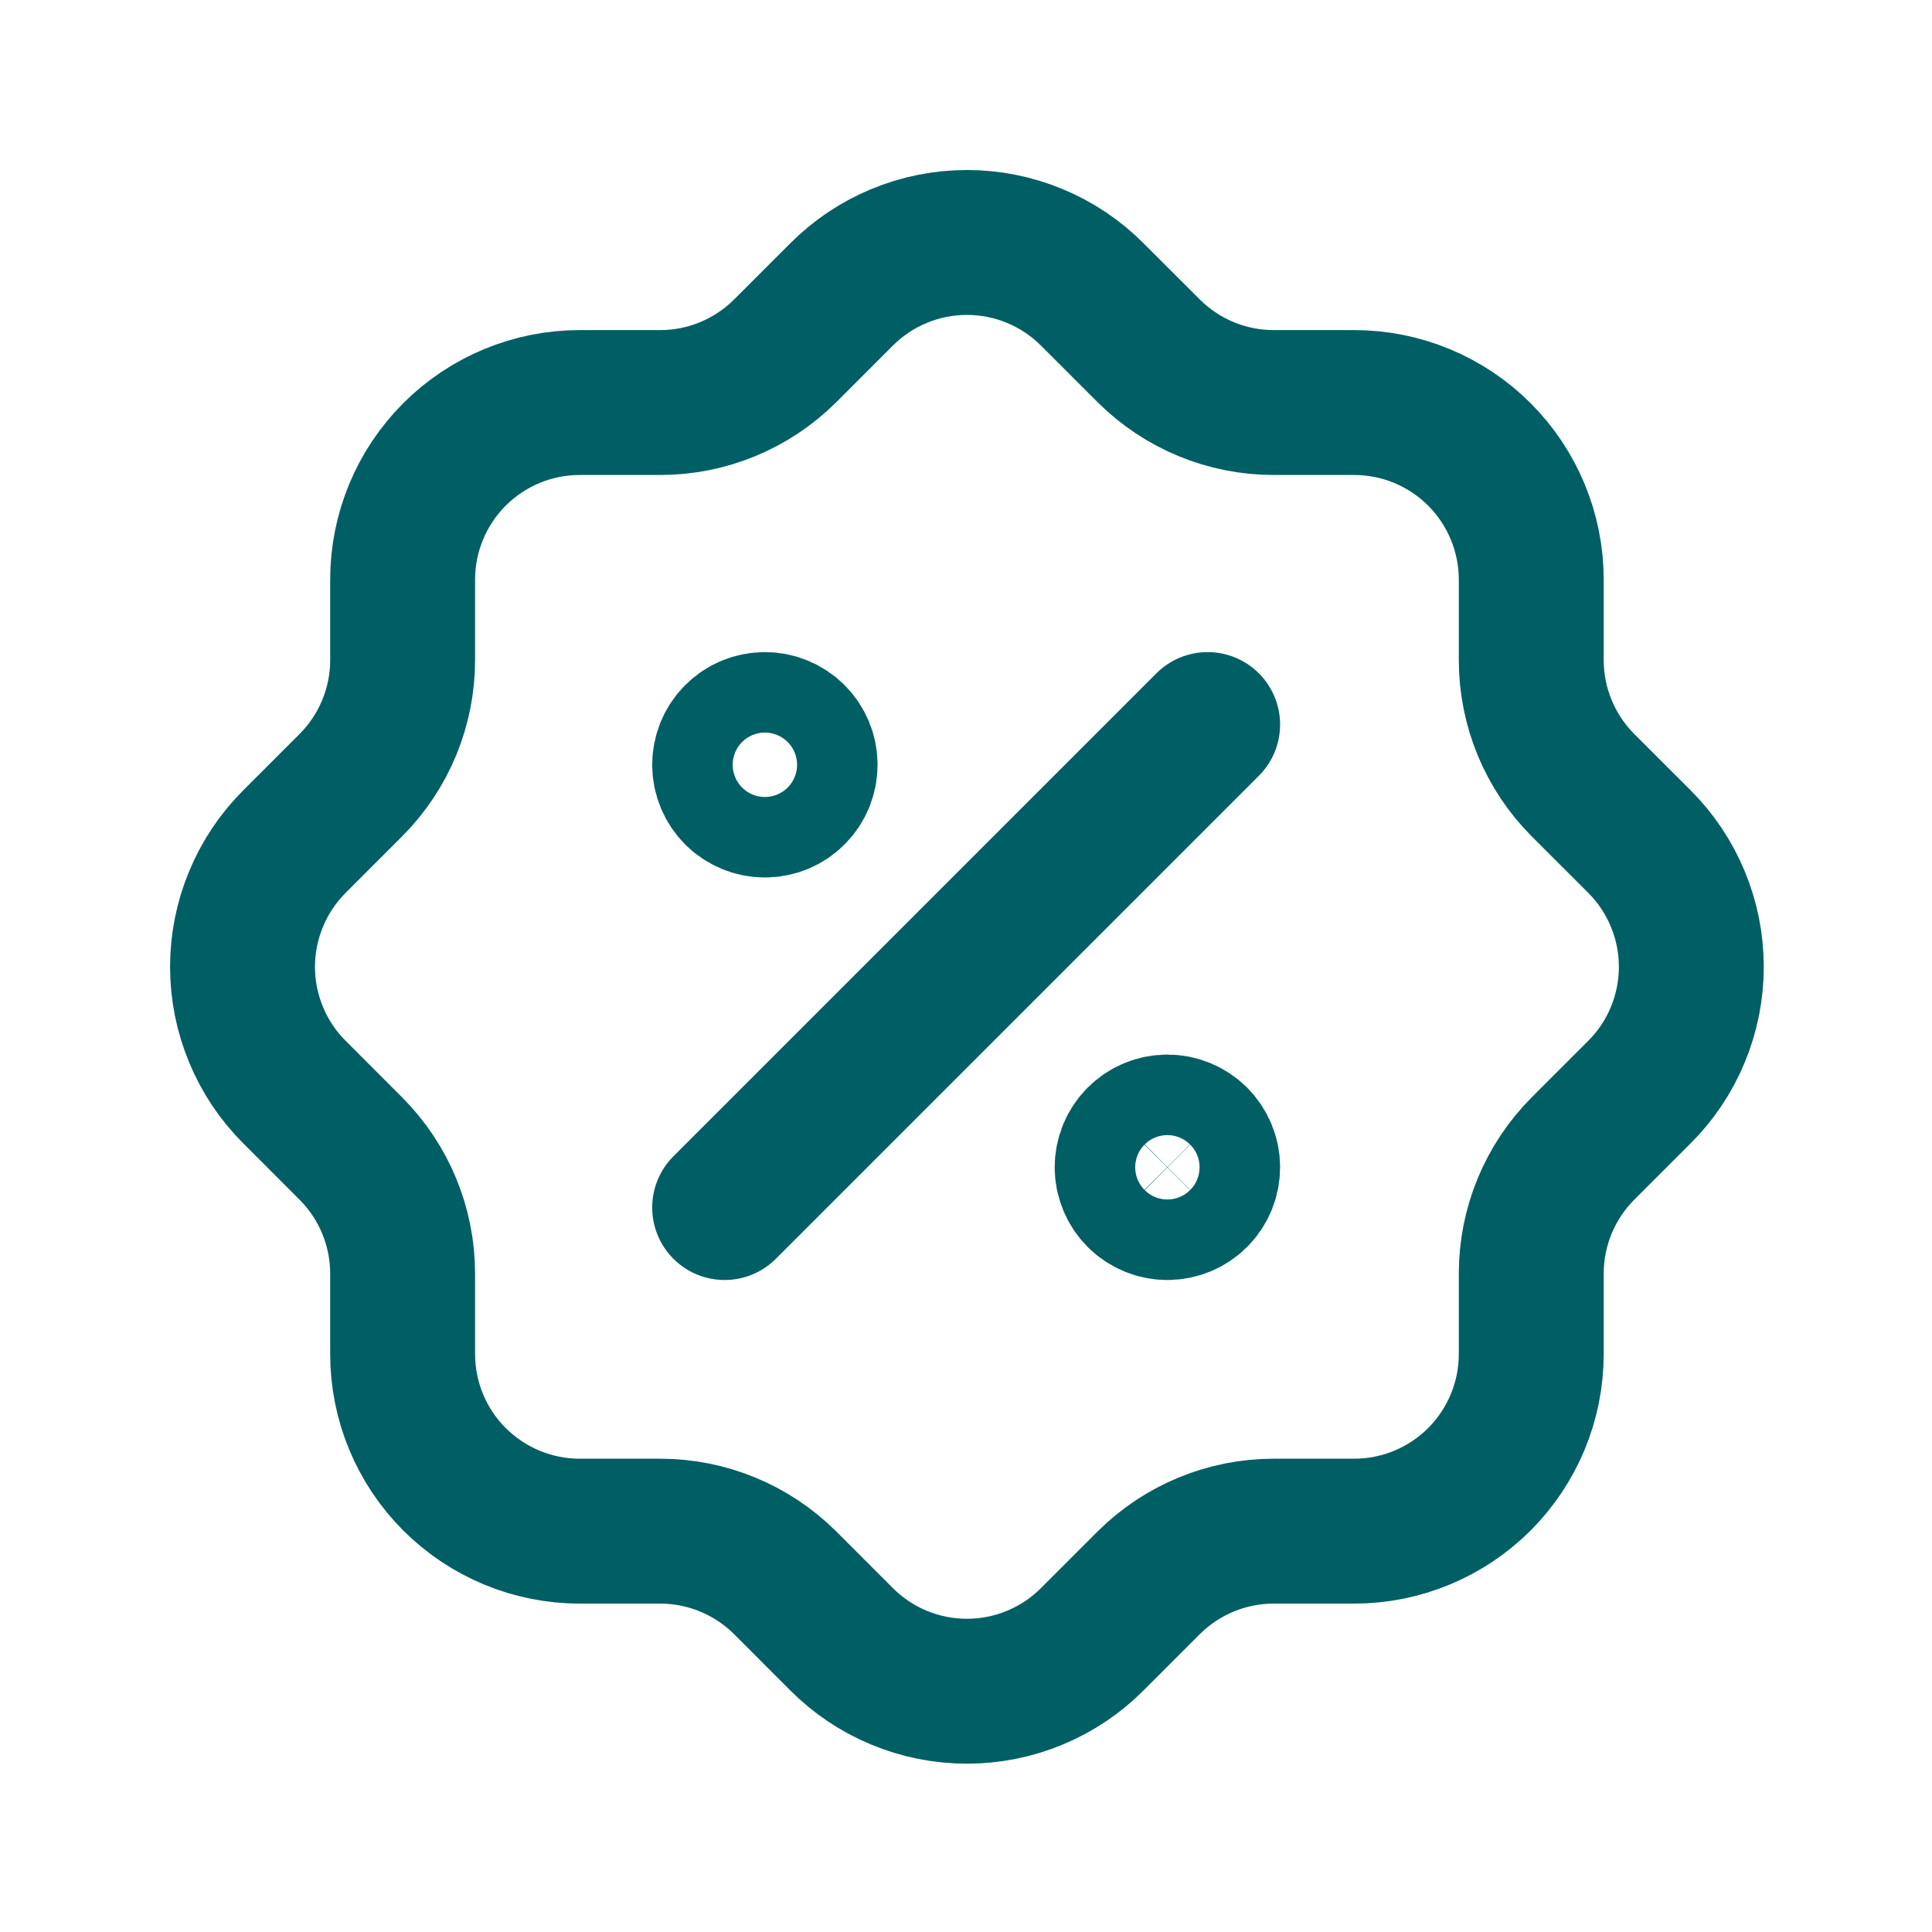 <svg xmlns="http://www.w3.org/2000/svg" width="40" height="40" viewBox="0 0 40 40" fill="none"><path d="M15.003 25.001L25.003 15.001M15.003 15.834C15.003 16.055 15.091 16.267 15.247 16.423C15.403 16.58 15.615 16.667 15.836 16.667C16.057 16.667 16.269 16.58 16.425 16.423C16.582 16.267 16.669 16.055 16.669 15.834C16.669 15.613 16.582 15.401 16.425 15.245C16.269 15.089 16.057 15.001 15.836 15.001C15.615 15.001 15.403 15.089 15.247 15.245C15.091 15.401 15.003 15.613 15.003 15.834ZM23.336 24.167C23.336 24.388 23.424 24.6 23.58 24.757C23.736 24.913 23.948 25.001 24.169 25.001C24.39 25.001 24.602 24.913 24.759 24.757C24.915 24.6 25.003 24.388 25.003 24.167C25.003 23.946 24.915 23.735 24.759 23.578C24.602 23.422 24.39 23.334 24.169 23.334C23.948 23.334 23.736 23.422 23.58 23.578C23.424 23.735 23.336 23.946 23.336 24.167ZM8.336 12.001C8.336 11.028 8.722 10.096 9.41 9.408C10.098 8.72 11.03 8.334 12.003 8.334H13.669C14.638 8.334 15.566 7.95 16.253 7.267L17.419 6.101C17.76 5.758 18.165 5.486 18.611 5.301C19.058 5.115 19.536 5.02 20.019 5.02C20.503 5.02 20.981 5.115 21.427 5.301C21.873 5.486 22.279 5.758 22.619 6.101L23.786 7.267C24.473 7.95 25.401 8.334 26.369 8.334H28.036C29.009 8.334 29.941 8.72 30.629 9.408C31.316 10.096 31.703 11.028 31.703 12.001V13.667C31.703 14.636 32.087 15.564 32.769 16.251L33.936 17.417C34.279 17.758 34.551 18.163 34.736 18.61C34.922 19.056 35.017 19.534 35.017 20.017C35.017 20.501 34.922 20.979 34.736 21.425C34.551 21.872 34.279 22.277 33.936 22.617L32.769 23.784C32.087 24.471 31.703 25.399 31.703 26.367V28.034C31.703 29.007 31.316 29.939 30.629 30.627C29.941 31.314 29.009 31.701 28.036 31.701H26.369C25.401 31.701 24.473 32.085 23.786 32.767L22.619 33.934C22.279 34.277 21.873 34.549 21.427 34.734C20.981 34.92 20.503 35.015 20.019 35.015C19.536 35.015 19.058 34.92 18.611 34.734C18.165 34.549 17.76 34.277 17.419 33.934L16.253 32.767C15.566 32.085 14.638 31.701 13.669 31.701H12.003C11.03 31.701 10.098 31.314 9.41 30.627C8.722 29.939 8.336 29.007 8.336 28.034V26.367C8.335 25.399 7.952 24.471 7.269 23.784L6.103 22.617C5.76 22.277 5.488 21.872 5.303 21.425C5.117 20.979 5.021 20.501 5.021 20.017C5.021 19.534 5.117 19.056 5.303 18.61C5.488 18.163 5.76 17.758 6.103 17.417L7.269 16.251C7.952 15.564 8.335 14.636 8.336 13.667V12.001Z" stroke="#005F64" stroke-width="3" stroke-linecap="round" stroke-linejoin="round"></path></svg>